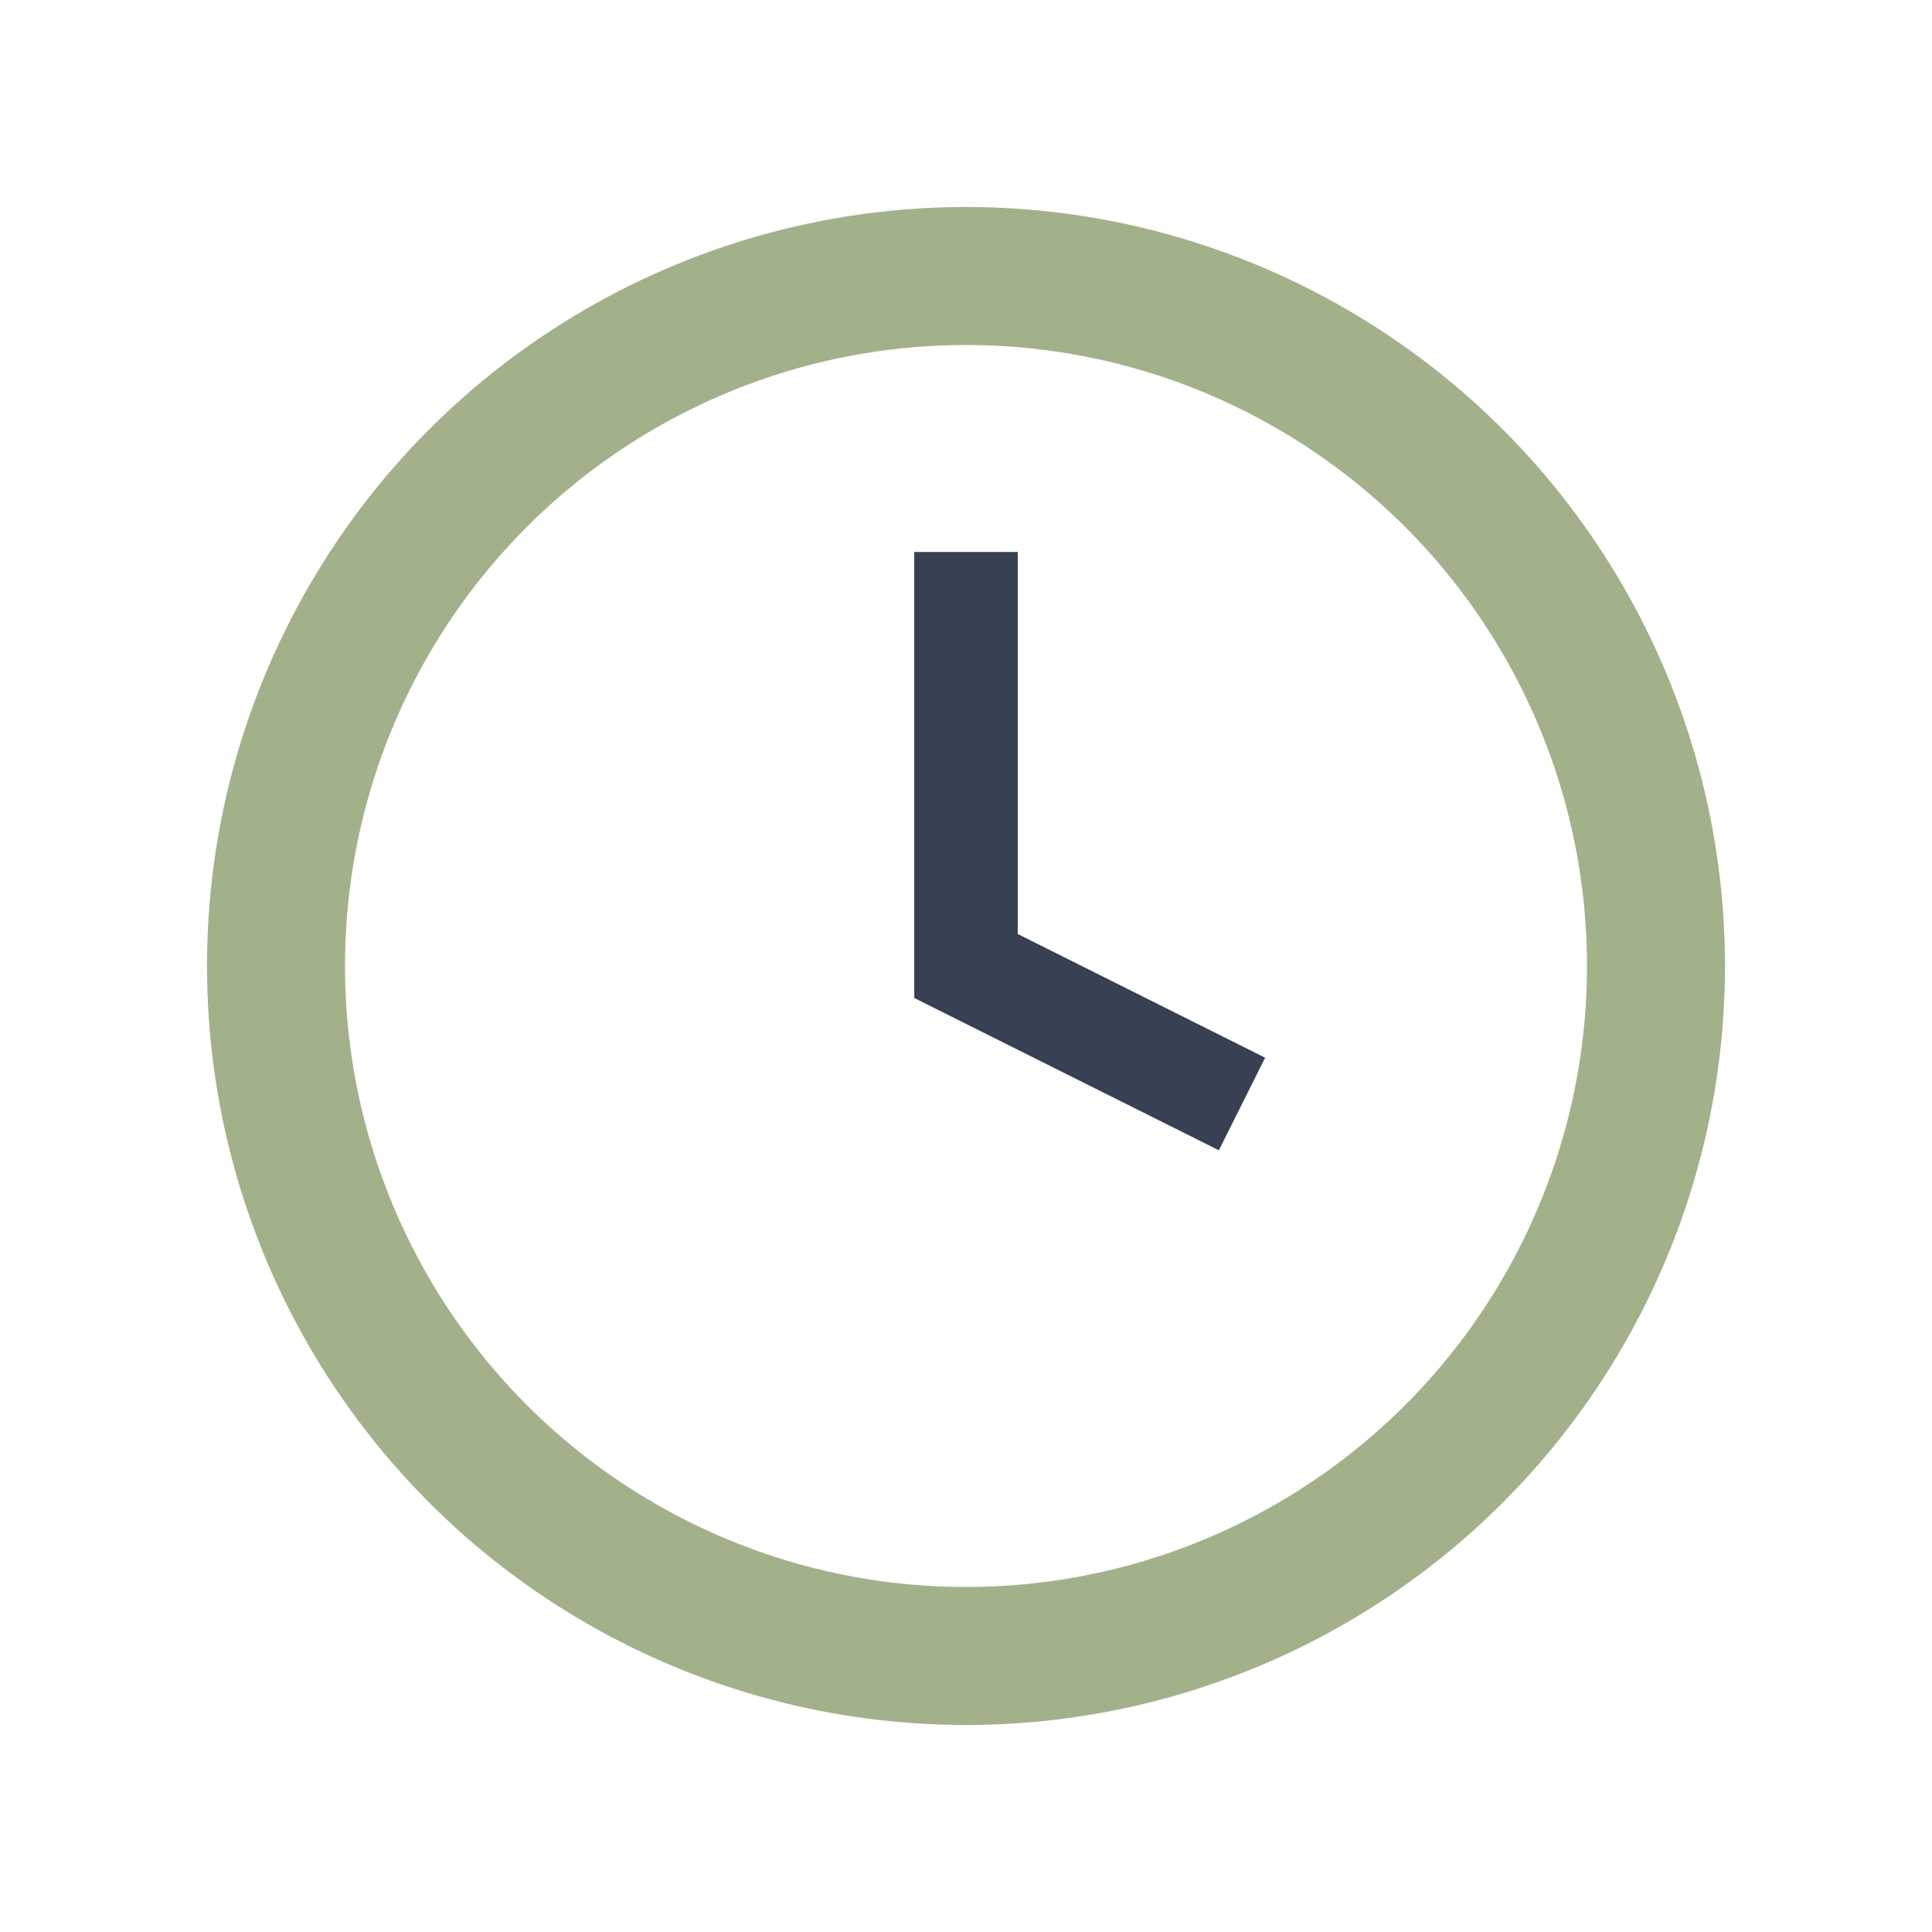 <?xml version="1.0" encoding="UTF-8"?>
<svg xmlns="http://www.w3.org/2000/svg" width="28" height="28" viewBox="0 0 28 28"><circle cx="14" cy="14" r="10" fill="none" stroke="#A3B18A" stroke-width="2"/><path d="M14 8v6l4 2" fill="none" stroke="#374151" stroke-width="1.5"/></svg>